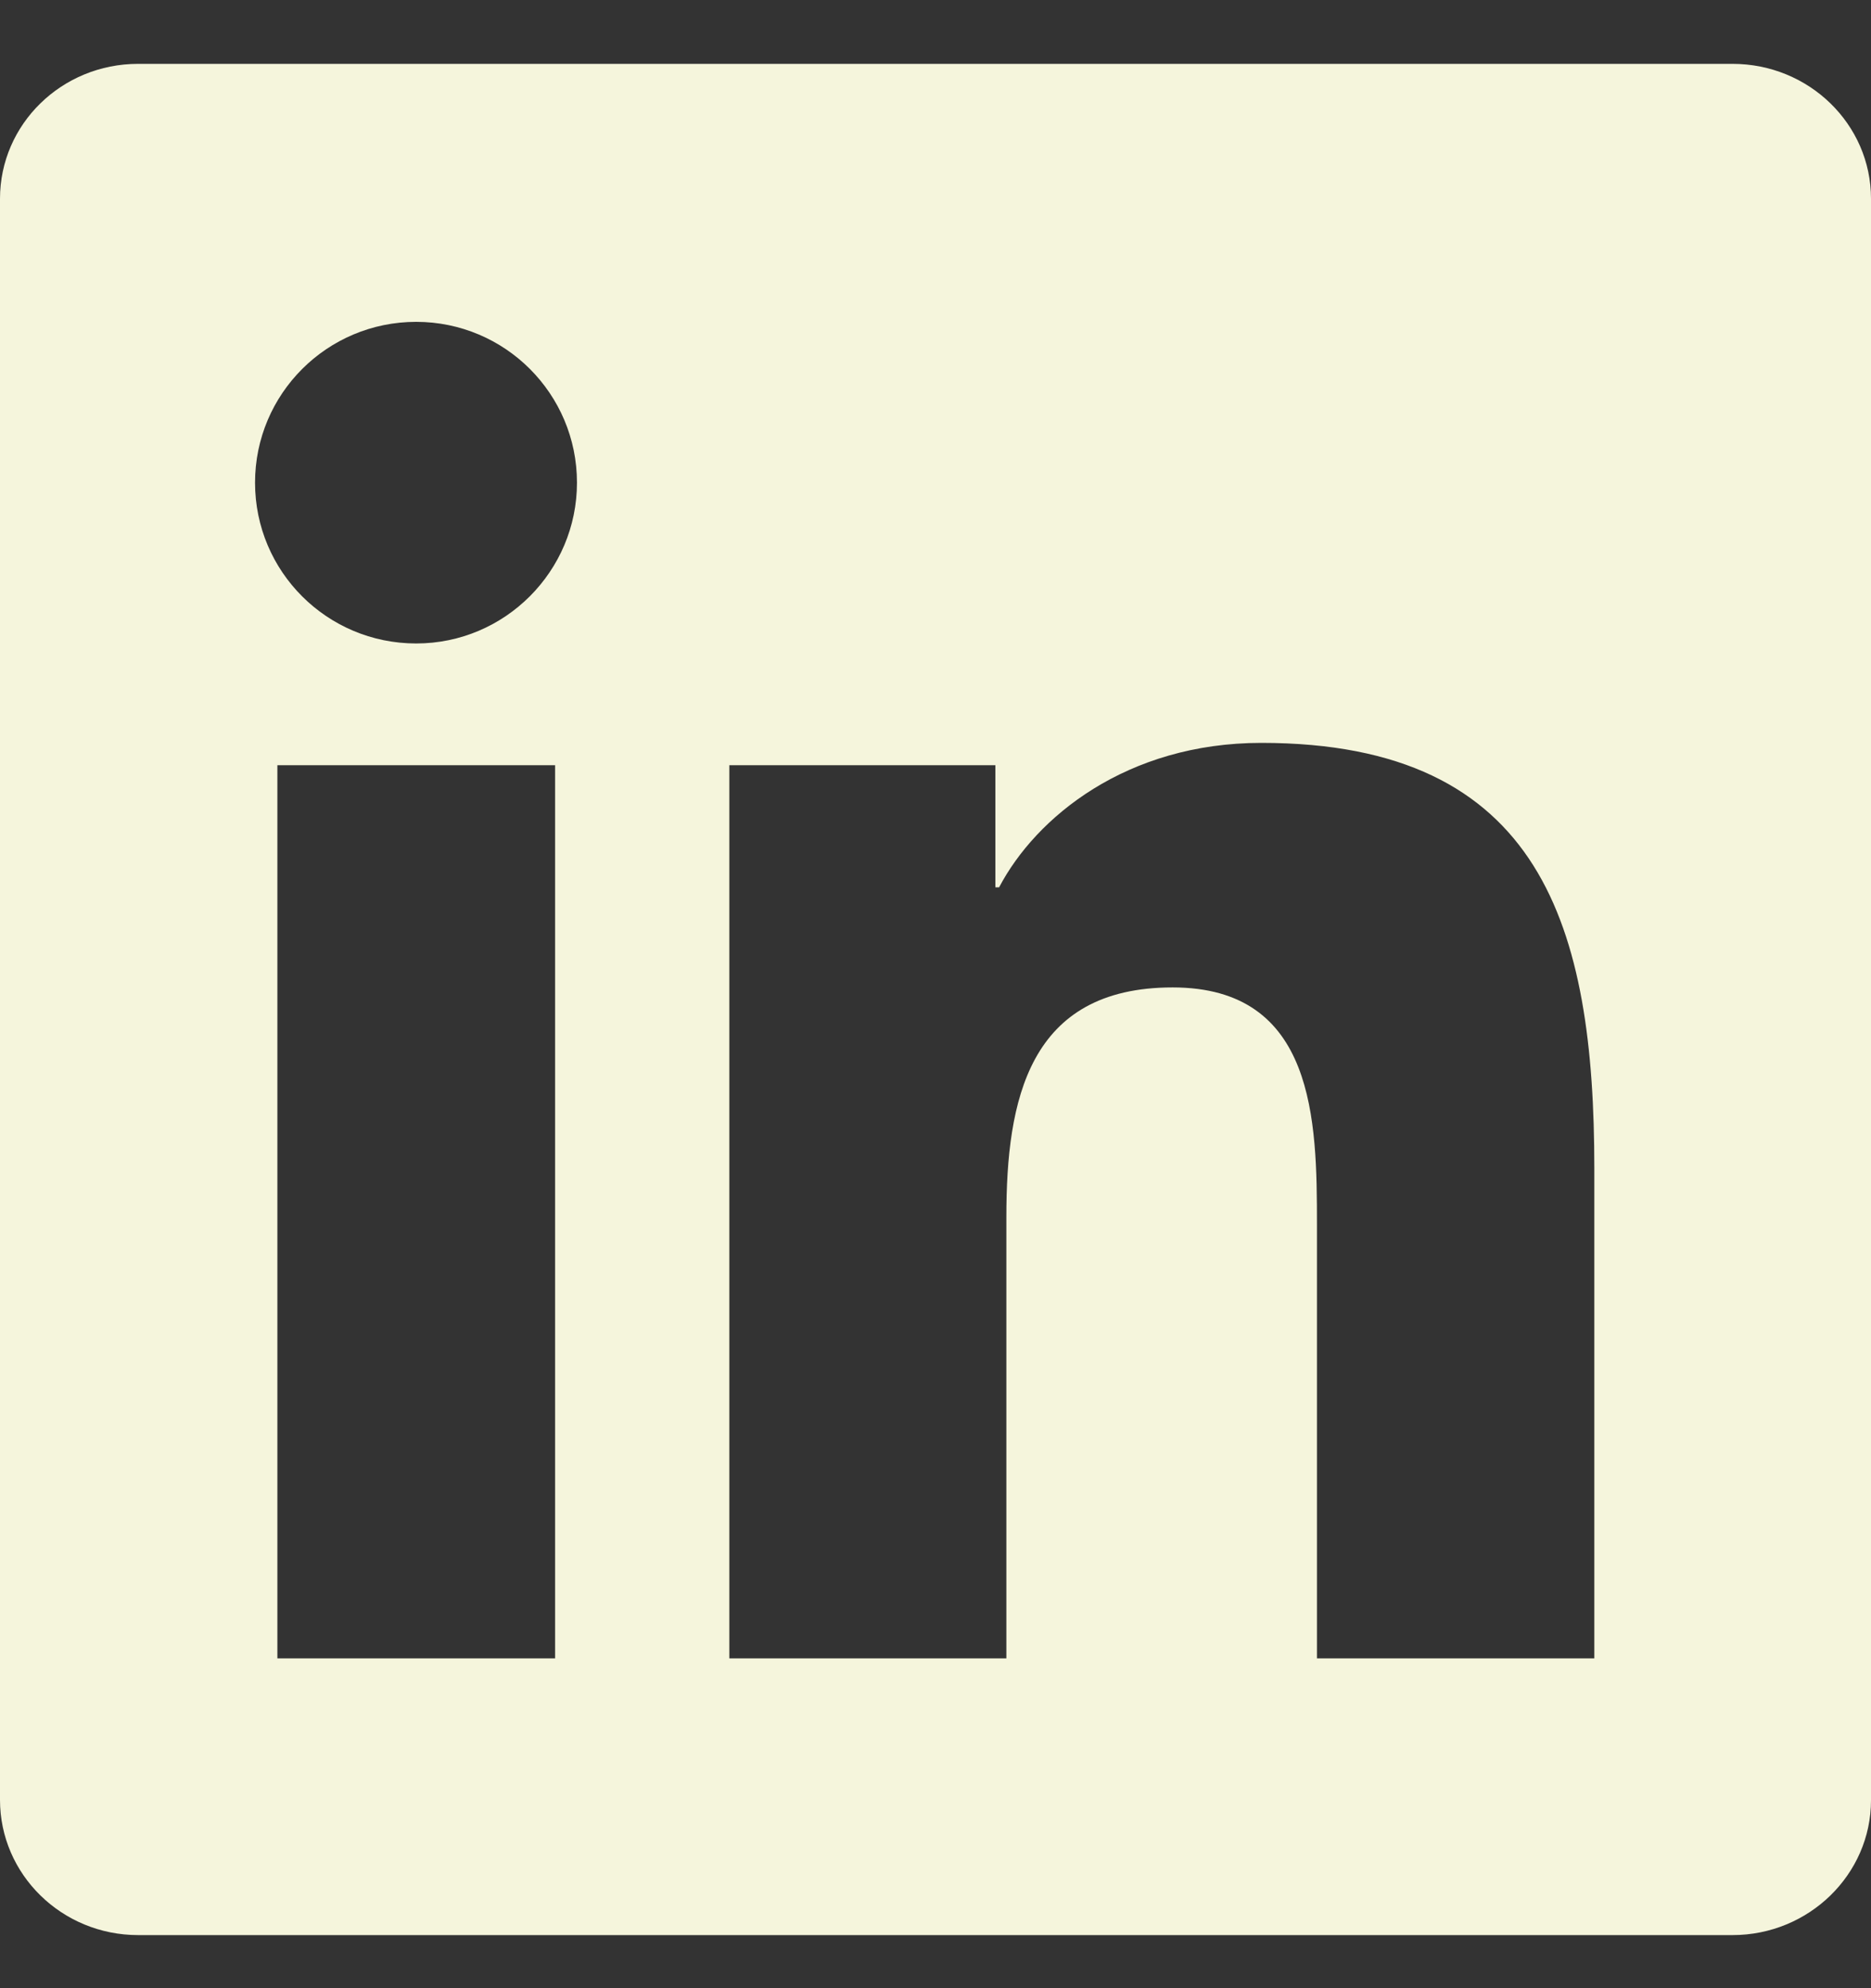 <svg width="16" height="17" viewBox="0 0 16 17" fill="none" xmlns="http://www.w3.org/2000/svg">
<rect x="0" y="0" width="16" height="17" fill="#333333" stroke="none"/>
<path d="M14.816 0.546H1.181C0.528 0.546 0 1.062 0 1.699V15.39C0 16.027 0.528 16.546 1.181 16.546H14.816C15.469 16.546 16 16.027 16 15.393V1.699C16 1.062 15.469 0.546 14.816 0.546ZM4.747 14.18H2.372V6.543H4.747V14.18ZM3.559 5.502C2.797 5.502 2.181 4.887 2.181 4.127C2.181 3.368 2.797 2.752 3.559 2.752C4.319 2.752 4.934 3.368 4.934 4.127C4.934 4.883 4.319 5.502 3.559 5.502ZM13.634 14.18H11.262V10.468C11.262 9.583 11.247 8.443 10.028 8.443C8.794 8.443 8.606 9.408 8.606 10.405V14.18H6.237V6.543H8.512V7.587H8.544C8.859 6.987 9.634 6.352 10.787 6.352C13.191 6.352 13.634 7.933 13.634 9.99V14.18Z" fill="#F5F5DC"/>
</svg>
